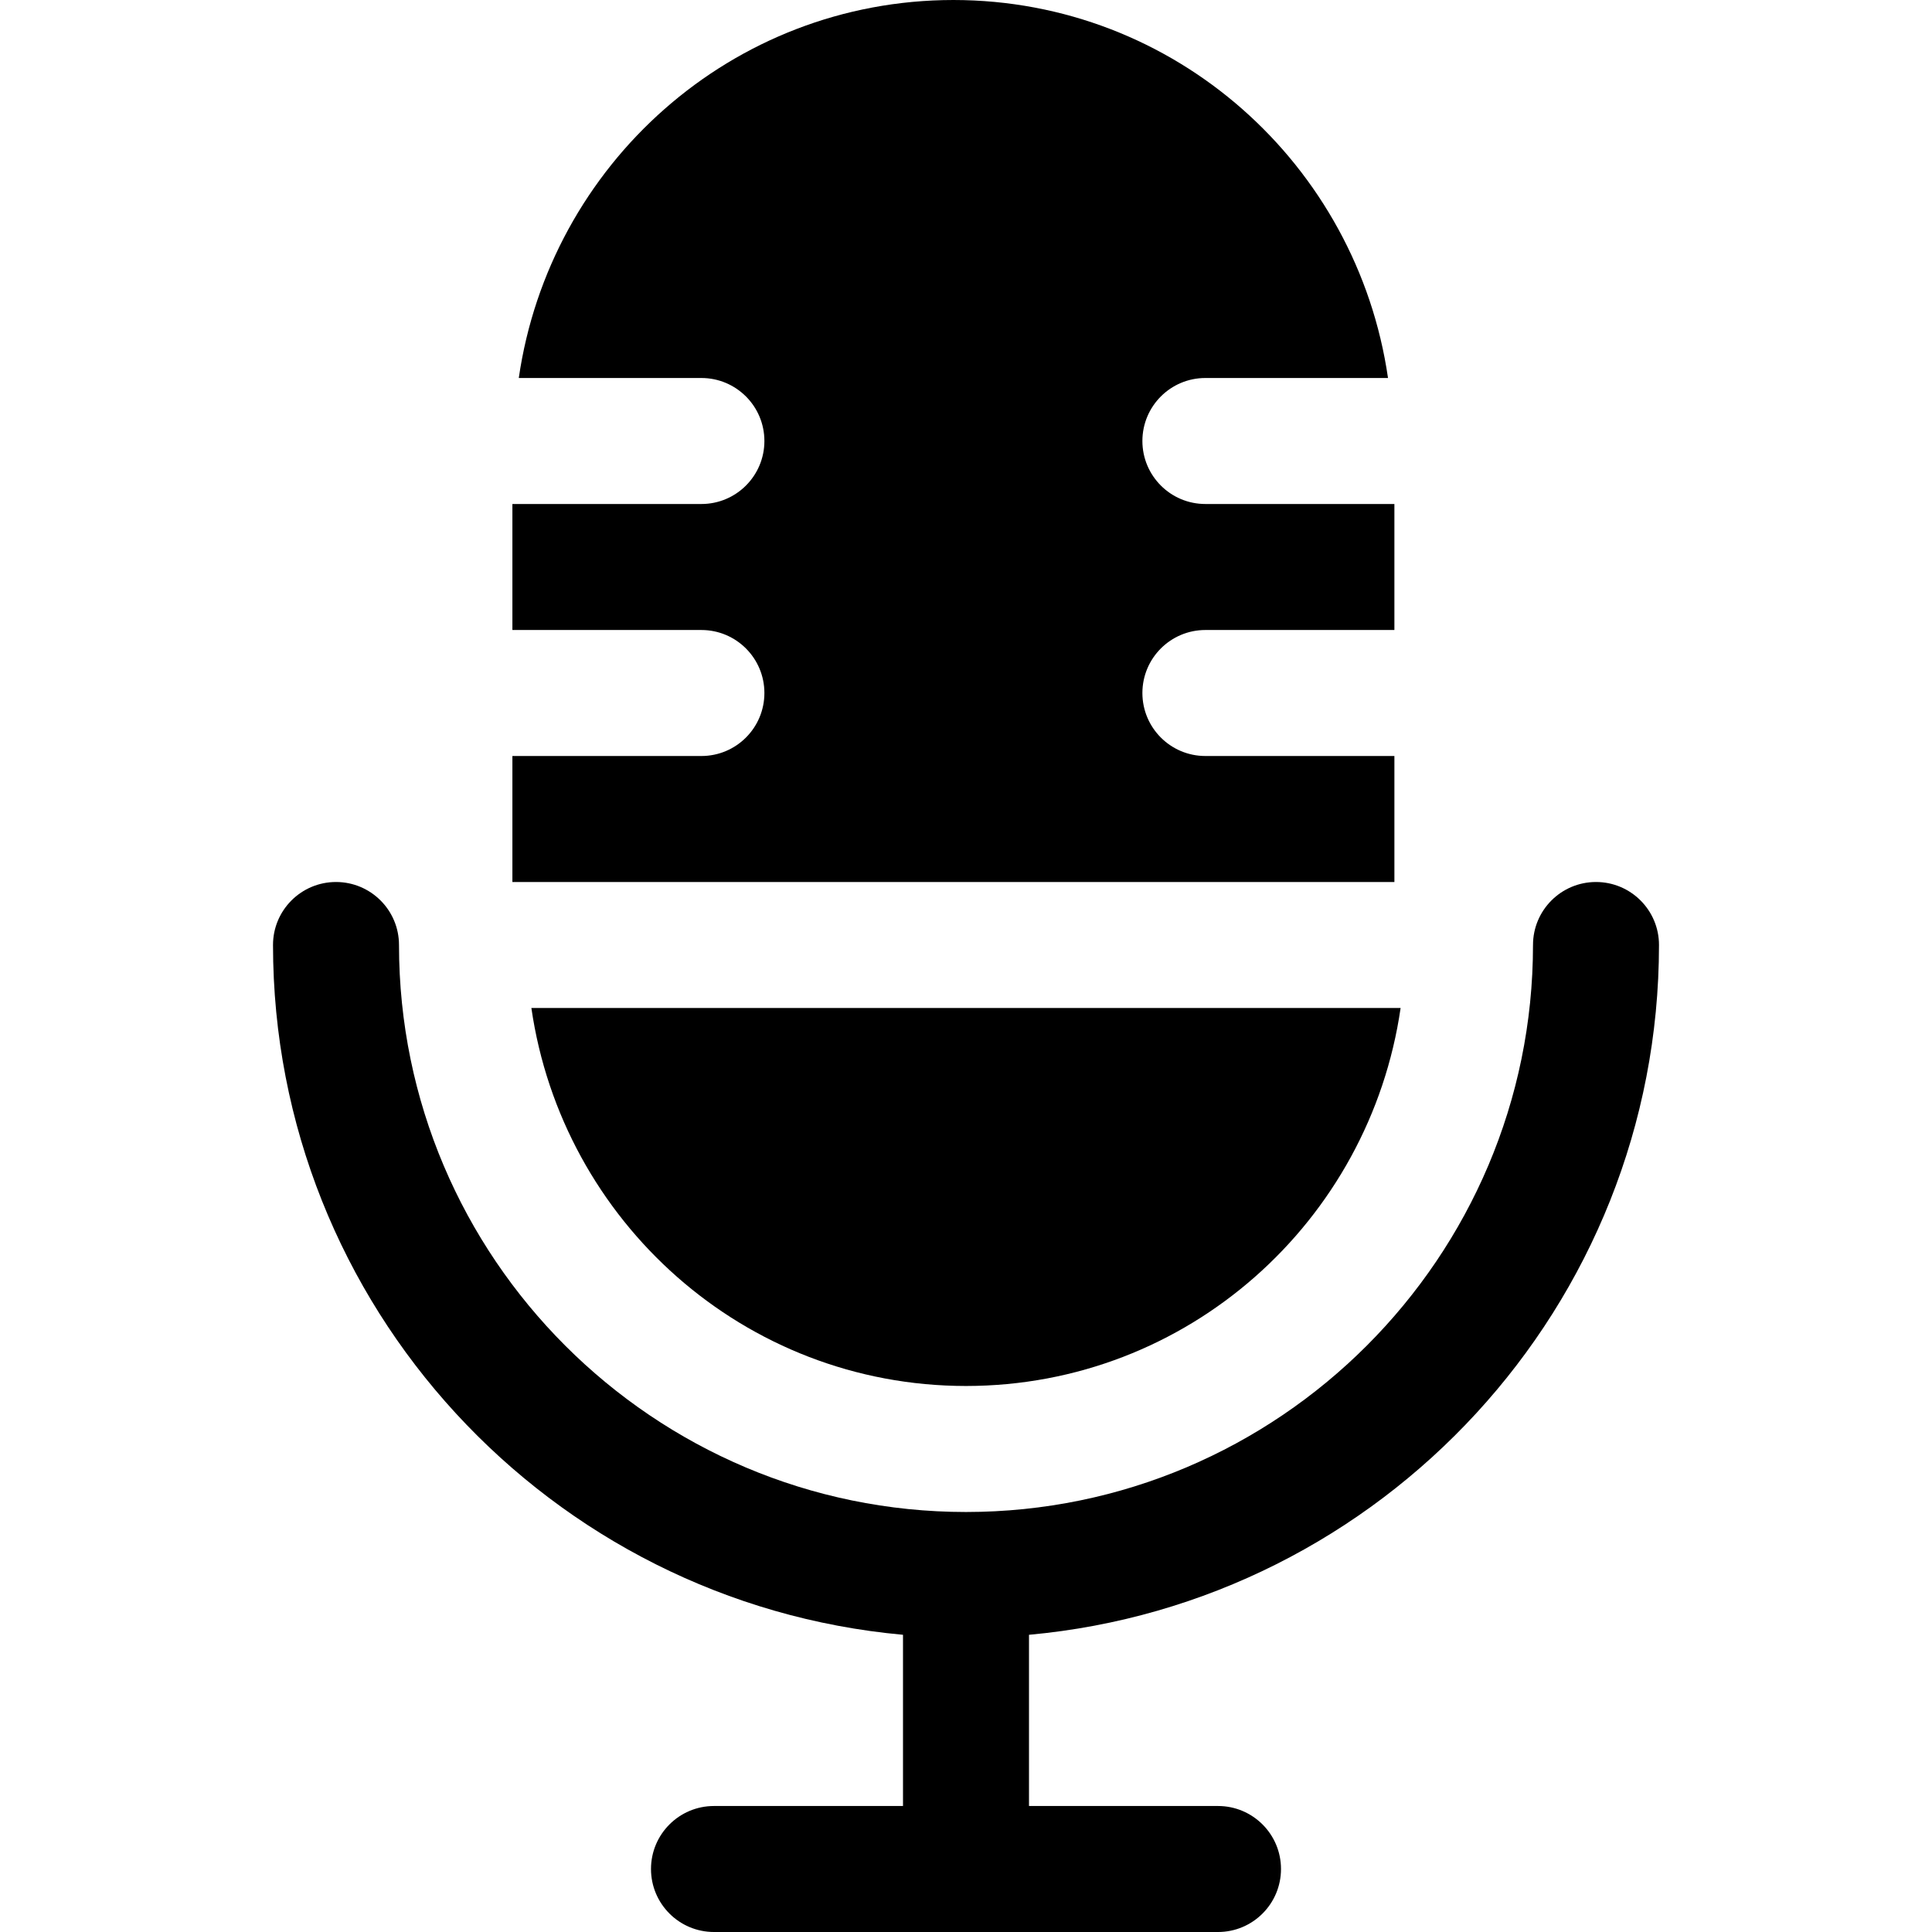 <?xml version="1.0" encoding="UTF-8"?> <!-- Generator: Adobe Illustrator 19.0.0, SVG Export Plug-In . SVG Version: 6.00 Build 0) --> <svg xmlns="http://www.w3.org/2000/svg" xmlns:xlink="http://www.w3.org/1999/xlink" version="1.1" id="Layer_1" x="0px" y="0px" viewBox="0 0 512 512" style="enable-background:new 0 0 512 512;" xml:space="preserve"> <g> <g> <path d="M439.651,250.435c0-9.223-7.475-16.696-16.696-16.696s-16.693,7.473-16.693,16.696h-0.002 c-0.012,82.793-67.358,150.244-150.261,150.261c-82.788-0.017-150.249-67.356-150.261-150.261c0-9.223-7.475-16.696-16.696-16.696 s-16.693,7.473-16.693,16.696c0.029,95.672,73.459,174.309,166.954,182.801v45.373h-50.087c-9.22,0-16.696,7.473-16.696,16.696 c0,9.22,7.475,16.696,16.696,16.696h133.565c9.22,0,16.696-7.475,16.696-16.696c0-9.223-7.475-16.696-16.696-16.696h-50.087 v-45.373C366.19,424.745,439.621,346.108,439.651,250.435z"></path> </g> </g> <g> <g> <path d="M140.821,267.13c8.196,56.521,56.405,100.144,115.178,100.172c58.773-0.029,106.981-43.651,115.178-100.172 C226.06,267.13,237.756,267.13,140.821,267.13z"></path> </g> </g> <g> <g> <path d="M319.442,166.957h50.087v-33.391h-50.087c-9.22,0-16.696-7.475-16.696-16.696c0-9.223,7.475-16.696,16.696-16.696h48.395 C359.642,43.651,311.433,0.027,252.66,0c-58.773,0.027-106.983,43.651-115.178,100.174h48.395c9.22,0,16.696,7.473,16.696,16.696 c0,9.22-7.475,16.696-16.696,16.696H135.79v33.391h50.087c9.22,0,16.696,7.473,16.696,16.696c0,9.22-7.475,16.696-16.696,16.696 H135.79v33.391c77.609,0,128.001,0,233.739,0v-33.391h-50.087c-9.22,0-16.696-7.475-16.696-16.696 C302.747,174.43,310.222,166.957,319.442,166.957z"></path> </g> </g> <g> </g> <g> </g> <g> </g> <g> </g> <g> </g> <g> </g> <g> </g> <g> </g> <g> </g> <g> </g> <g> </g> <g> </g> <g> </g> <g> </g> <g> </g> </svg> 
